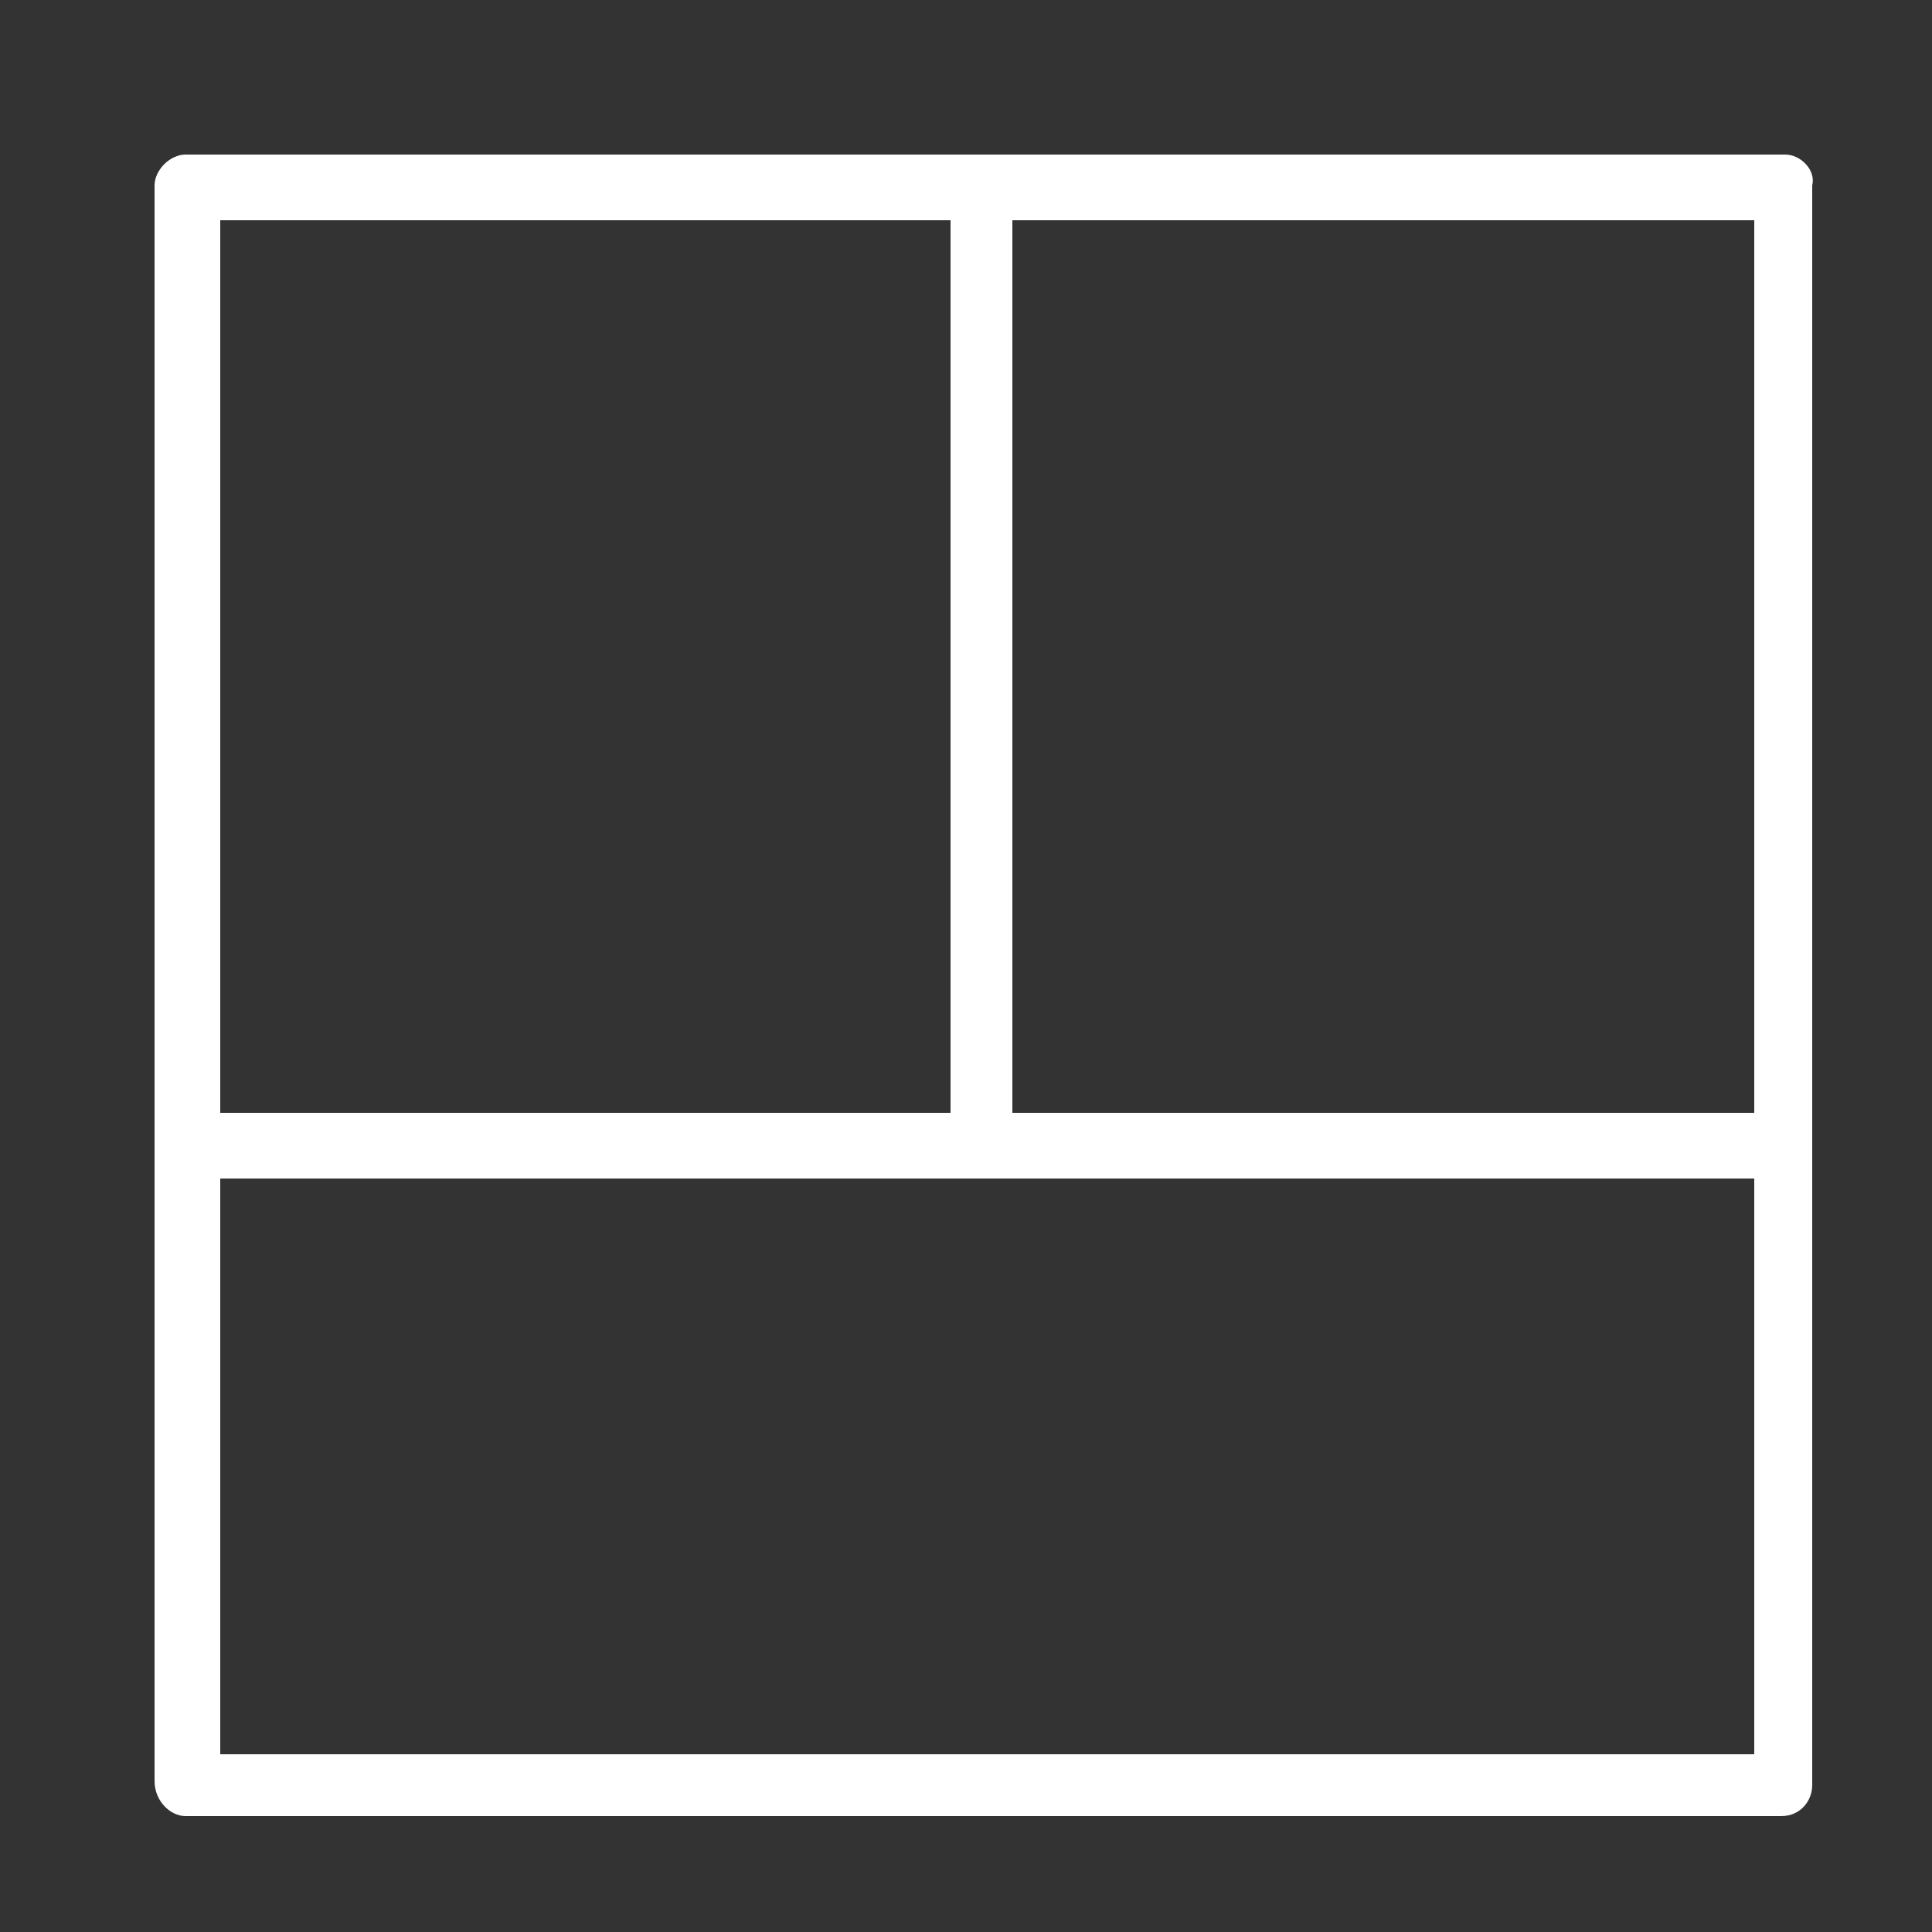 <?xml version="1.0" encoding="UTF-8"?> <!-- Generator: Adobe Illustrator 23.0.3, SVG Export Plug-In . SVG Version: 6.00 Build 0) --> <svg xmlns="http://www.w3.org/2000/svg" xmlns:xlink="http://www.w3.org/1999/xlink" id="Layer_1" x="0px" y="0px" viewBox="0 0 50 50" style="enable-background:new 0 0 50 50;" xml:space="preserve"><rect x="0" y="0" width="50" height="50" fill="#333333" stroke="none"/> <style type="text/css"> .st0{fill:none;} .st1{fill-rule:evenodd;clip-rule:evenodd;fill:#FFFFFF;} </style> <g id="Desktop"> <g id="Download" transform="translate(-249, -1277)"> <g id="table-download-1" transform="translate(220, 1248)"> <g id="icon-floorplan" transform="translate(25, 25)"> <g> <polygon id="Fill-1" class="st0" points="4,54 54,54 54,4 4,4 "></polygon> <path id="Fill-3" class="st1" d="M9.7,49.3V34.5h19.7h20v14.9H9.7z M9.7,32.8h18.9V9.7H9.7V32.8z M30.2,32.8h19.2V9.7H30.2 V32.8z M50.2,8H29.3H8.8C8.4,8,8,8.4,8,8.8v24.8v16.5C8,50.6,8.4,51,8.8,51h41.3c0.5,0,0.8-0.4,0.8-0.8V33.6V8.8 C51,8.4,50.6,8,50.2,8L50.2,8z"></path> </g> </g> </g> </g> </g> </svg> 